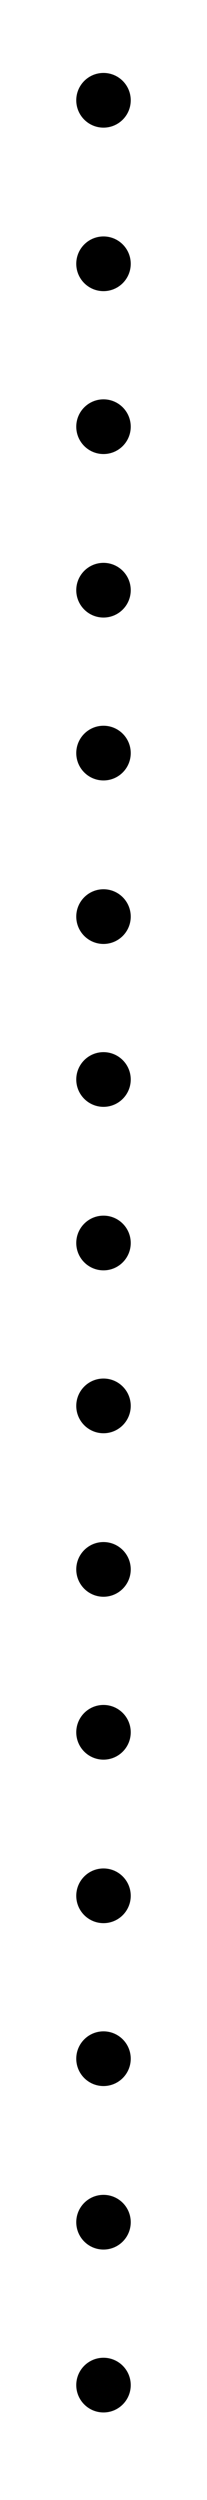 <?xml version="1.0" encoding="UTF-8"?> <!-- Generator: Adobe Illustrator 22.1.0, SVG Export Plug-In . SVG Version: 6.00 Build 0) --> <svg xmlns="http://www.w3.org/2000/svg" xmlns:xlink="http://www.w3.org/1999/xlink" id="Layer_1" x="0px" y="0px" viewBox="0 0 34.2 411.3" style="enable-background:new 0 0 34.2 411.3;" xml:space="preserve"> <g> <circle cx="17.1" cy="16.5" r="4.5"></circle> <circle cx="17.1" cy="43.4" r="4.5"></circle> <circle cx="17.1" cy="70.2" r="4.5"></circle> <circle cx="17.1" cy="97.1" r="4.5"></circle> <circle cx="17.1" cy="123.9" r="4.5"></circle> <circle cx="17.1" cy="150.8" r="4.5"></circle> <circle cx="17.1" cy="177.6" r="4.5"></circle> <circle cx="17.1" cy="204.5" r="4.5"></circle> <circle cx="17.1" cy="231.3" r="4.5"></circle> <circle cx="17.1" cy="258.2" r="4.5"></circle> <circle cx="17.1" cy="285" r="4.5"></circle> <circle cx="17.1" cy="311.9" r="4.5"></circle> <circle cx="17.1" cy="338.7" r="4.5"></circle> <circle cx="17.1" cy="365.6" r="4.5"></circle> <circle cx="17.1" cy="392.4" r="4.5"></circle> </g> </svg> 